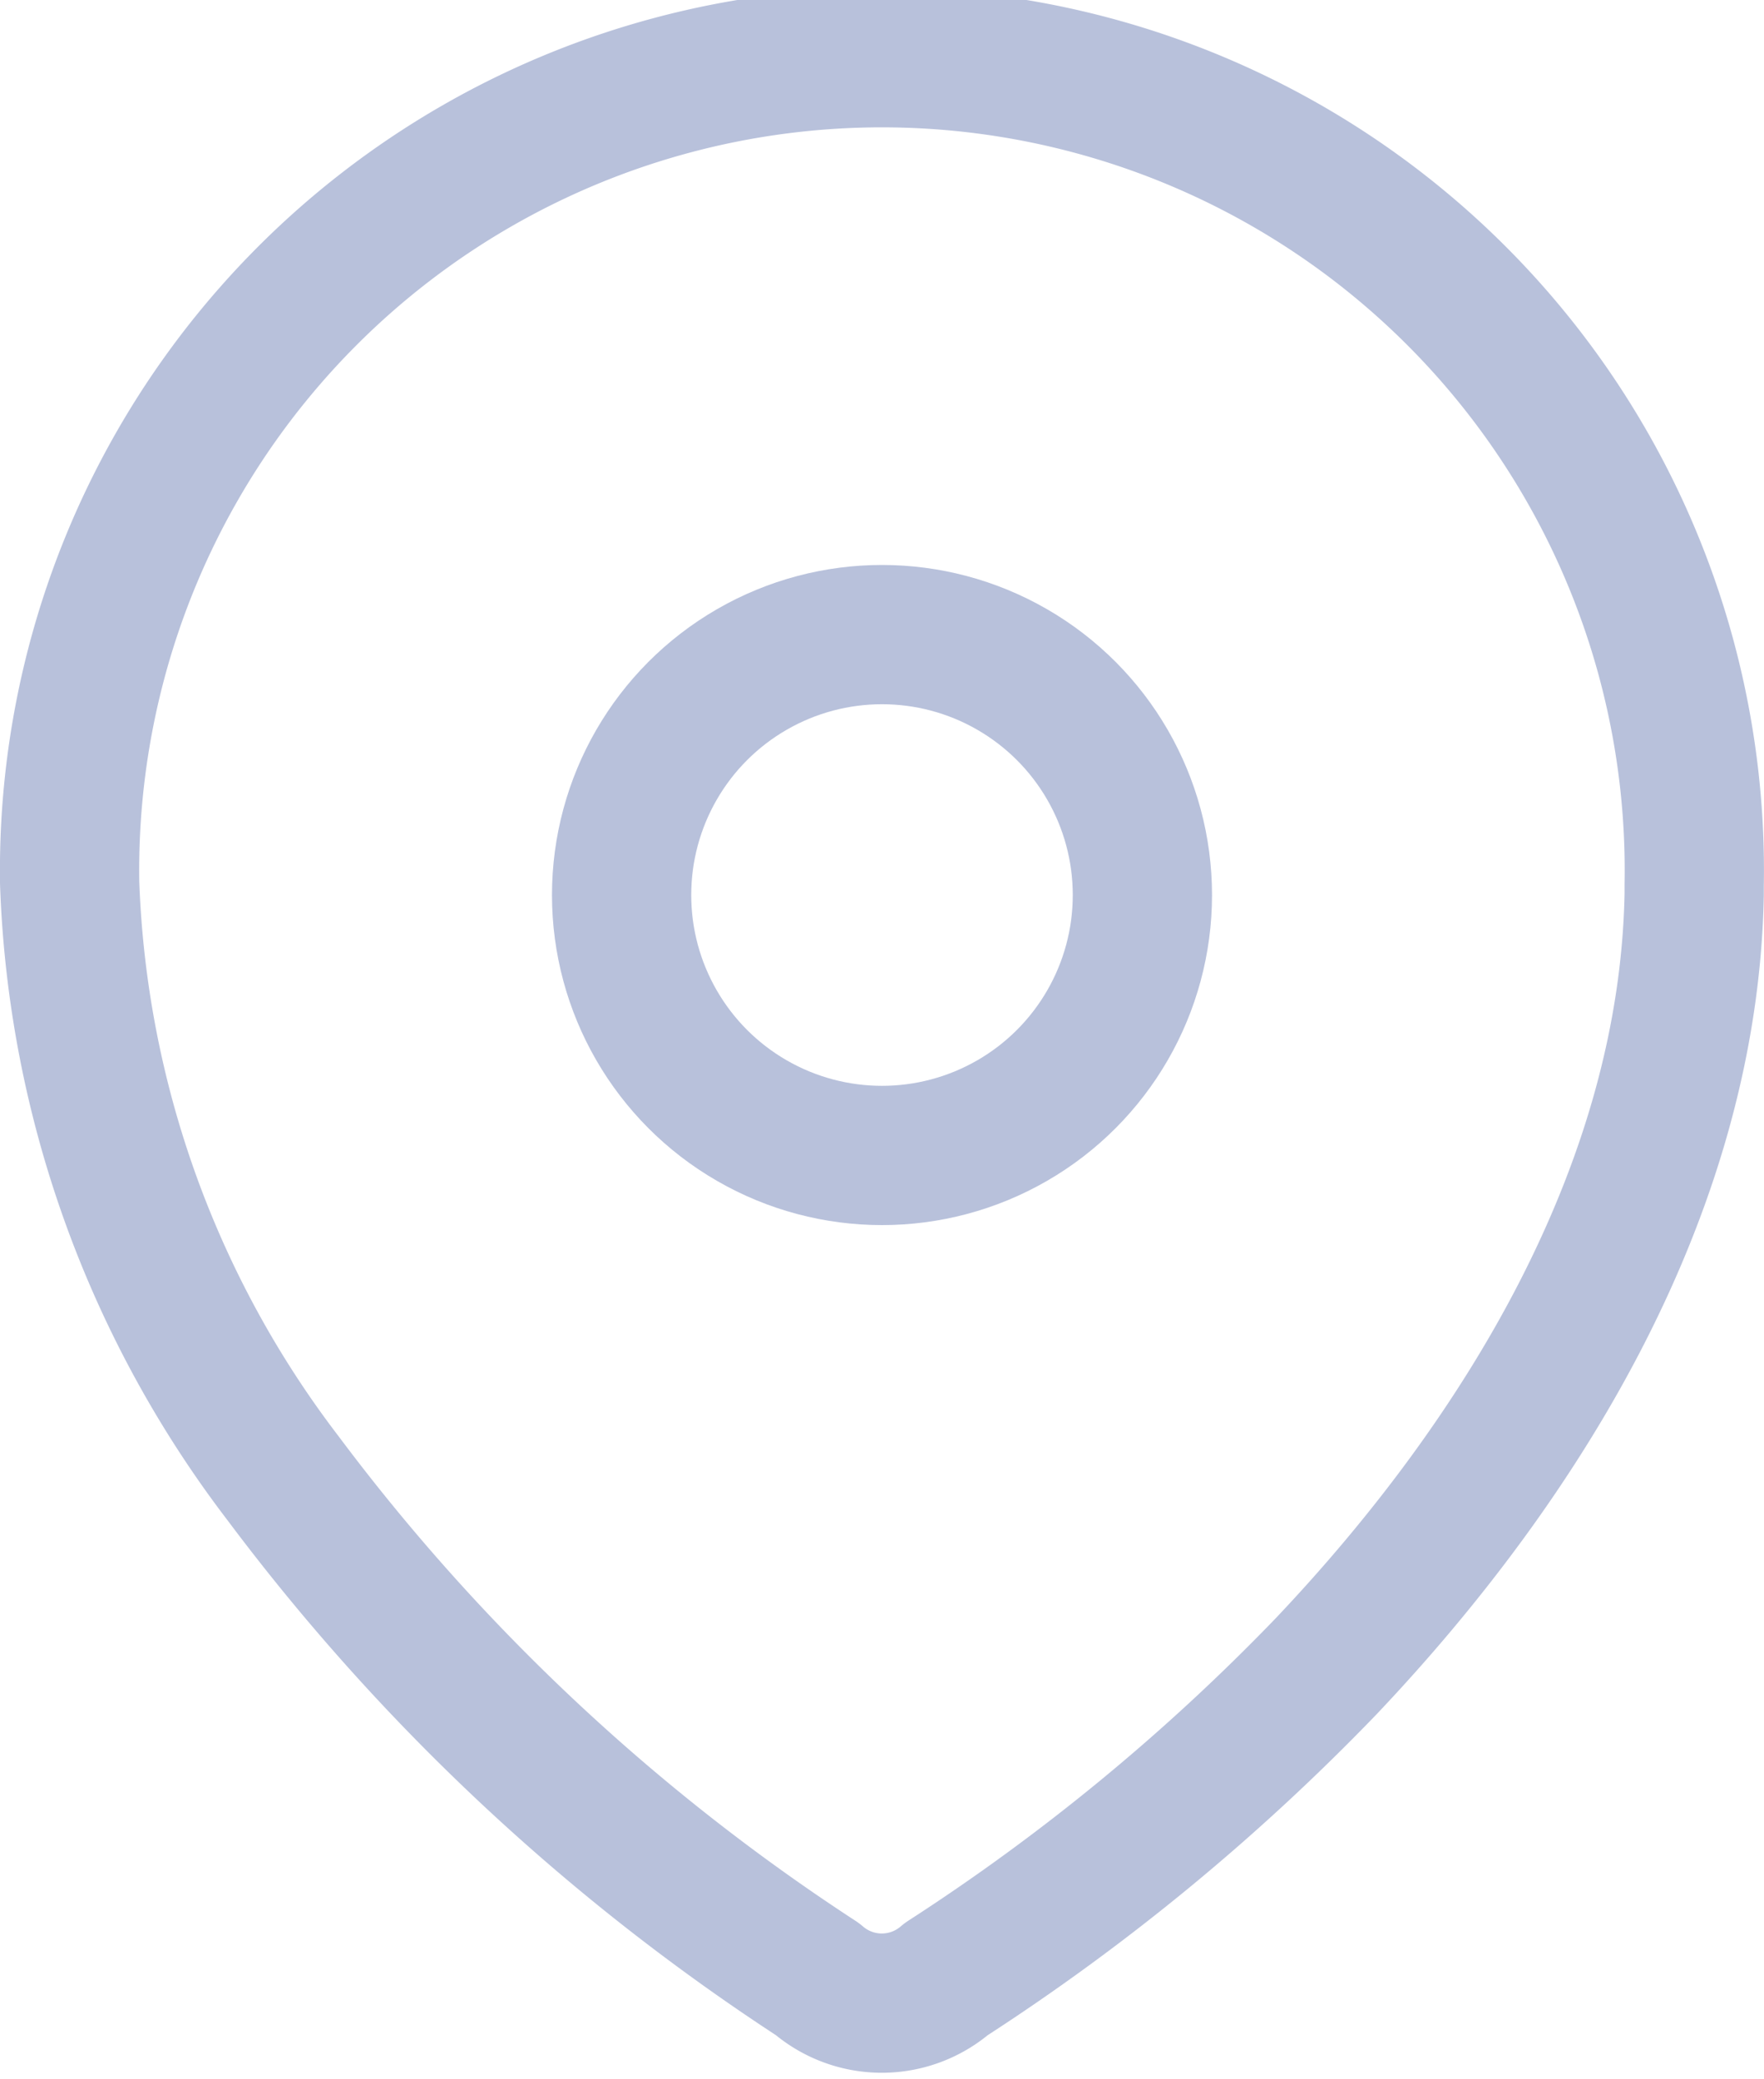 <svg xmlns="http://www.w3.org/2000/svg" width="19.002" height="22.395" viewBox="0 0 19.002 22.395">
  <g id="Location" transform="translate(0.75 0.75)">
    <path id="Path_33958" d="M0,8.722a8.751,8.751,0,1,1,17.5.059v.1c-.059,3.142-1.814,6.046-3.964,8.315a23,23,0,0,1-4.093,3.37,1.06,1.06,0,0,1-1.388,0A22.587,22.587,0,0,1,2.3,15.173,11.2,11.2,0,0,1,0,8.751Z" transform="translate(0 0)" fill="none" stroke="#b8c1db" stroke-linecap="round" stroke-linejoin="round" stroke-miterlimit="10" stroke-width="1.5"/>
    <ellipse id="Ellipse_740" cx="2.805" cy="2.805" rx="2.805" ry="2.805" transform="translate(5.946 6.085)" fill="none" stroke="#b8c1db" stroke-linecap="round" stroke-linejoin="round" stroke-miterlimit="10" stroke-width="1.5"/>
  </g>
</svg>

